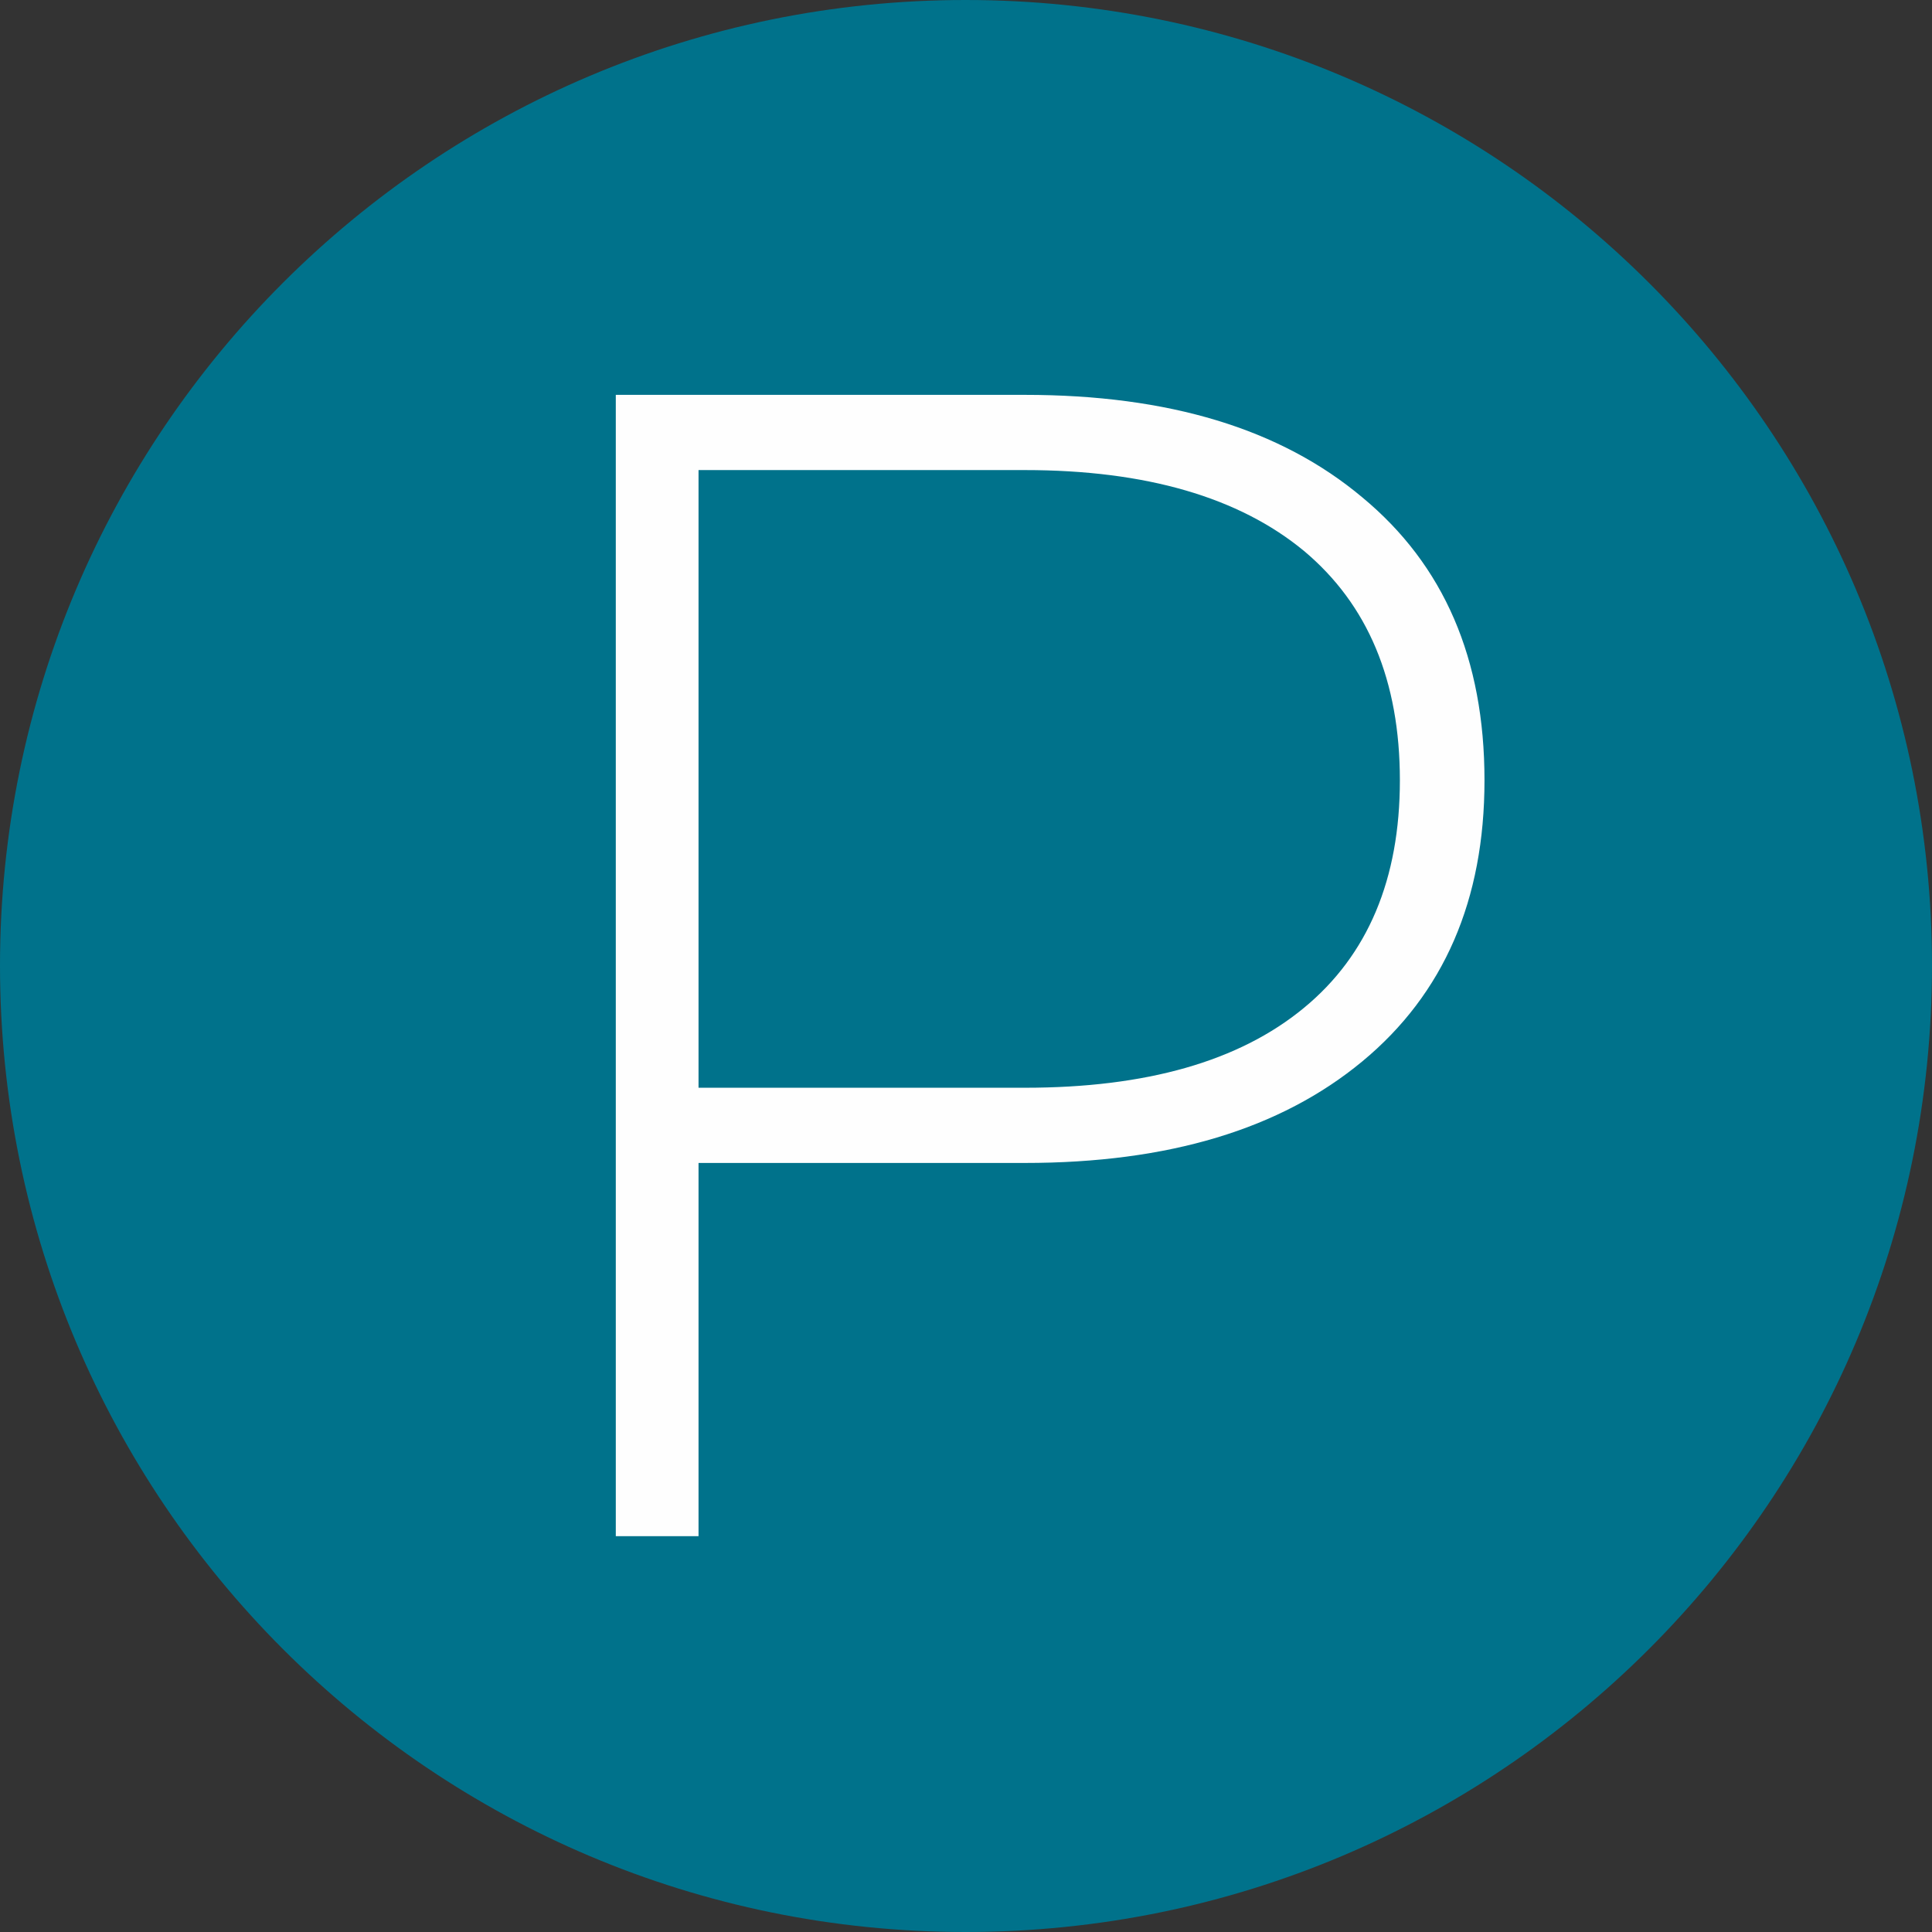 <?xml version="1.0" encoding="UTF-8"?> <!-- Creator: CorelDRAW --> <svg xmlns="http://www.w3.org/2000/svg" xmlns:xlink="http://www.w3.org/1999/xlink" xmlns:xodm="http://www.corel.com/coreldraw/odm/2003" xml:space="preserve" width="83px" height="83px" style="shape-rendering:geometricPrecision; text-rendering:geometricPrecision; image-rendering:optimizeQuality; fill-rule:evenodd; clip-rule:evenodd" viewBox="0 0 20.55 20.55"><rect x="0" y="0" width="20.55" height="20.55" fill="#333333" stroke="none"/> <defs> <style type="text/css"> <![CDATA[ .fil0 {fill:#00728B} .fil1 {fill:#FEFEFE;fill-rule:nonzero} ]]> </style> </defs> <g id="Layer_x0020_1">  <path class="fil0" d="M10.27 20.55c-5.67,0 -10.27,-4.6 -10.27,-10.28 0,-5.67 4.6,-10.27 10.27,-10.27 5.68,0 10.28,4.6 10.28,10.27 0,5.68 -4.6,10.28 -10.28,10.28z"></path> <path class="fil1" d="M10.9 11.57c1.29,0 2.28,-0.28 2.97,-0.85 0.68,-0.56 1.02,-1.37 1.02,-2.42 0,-1.06 -0.34,-1.87 -1.02,-2.44 -0.69,-0.57 -1.68,-0.86 -2.97,-0.86l-3.47 0 0 6.57 3.47 0zm0 -7.37c1.53,0 2.72,0.36 3.59,1.09 0.87,0.72 1.3,1.72 1.3,3.01 0,1.27 -0.43,2.27 -1.3,2.99 -0.87,0.72 -2.06,1.08 -3.59,1.08l-3.47 0 0 3.97 -0.88 0 0 -12.14 4.35 0z"></path> </g> </svg> 